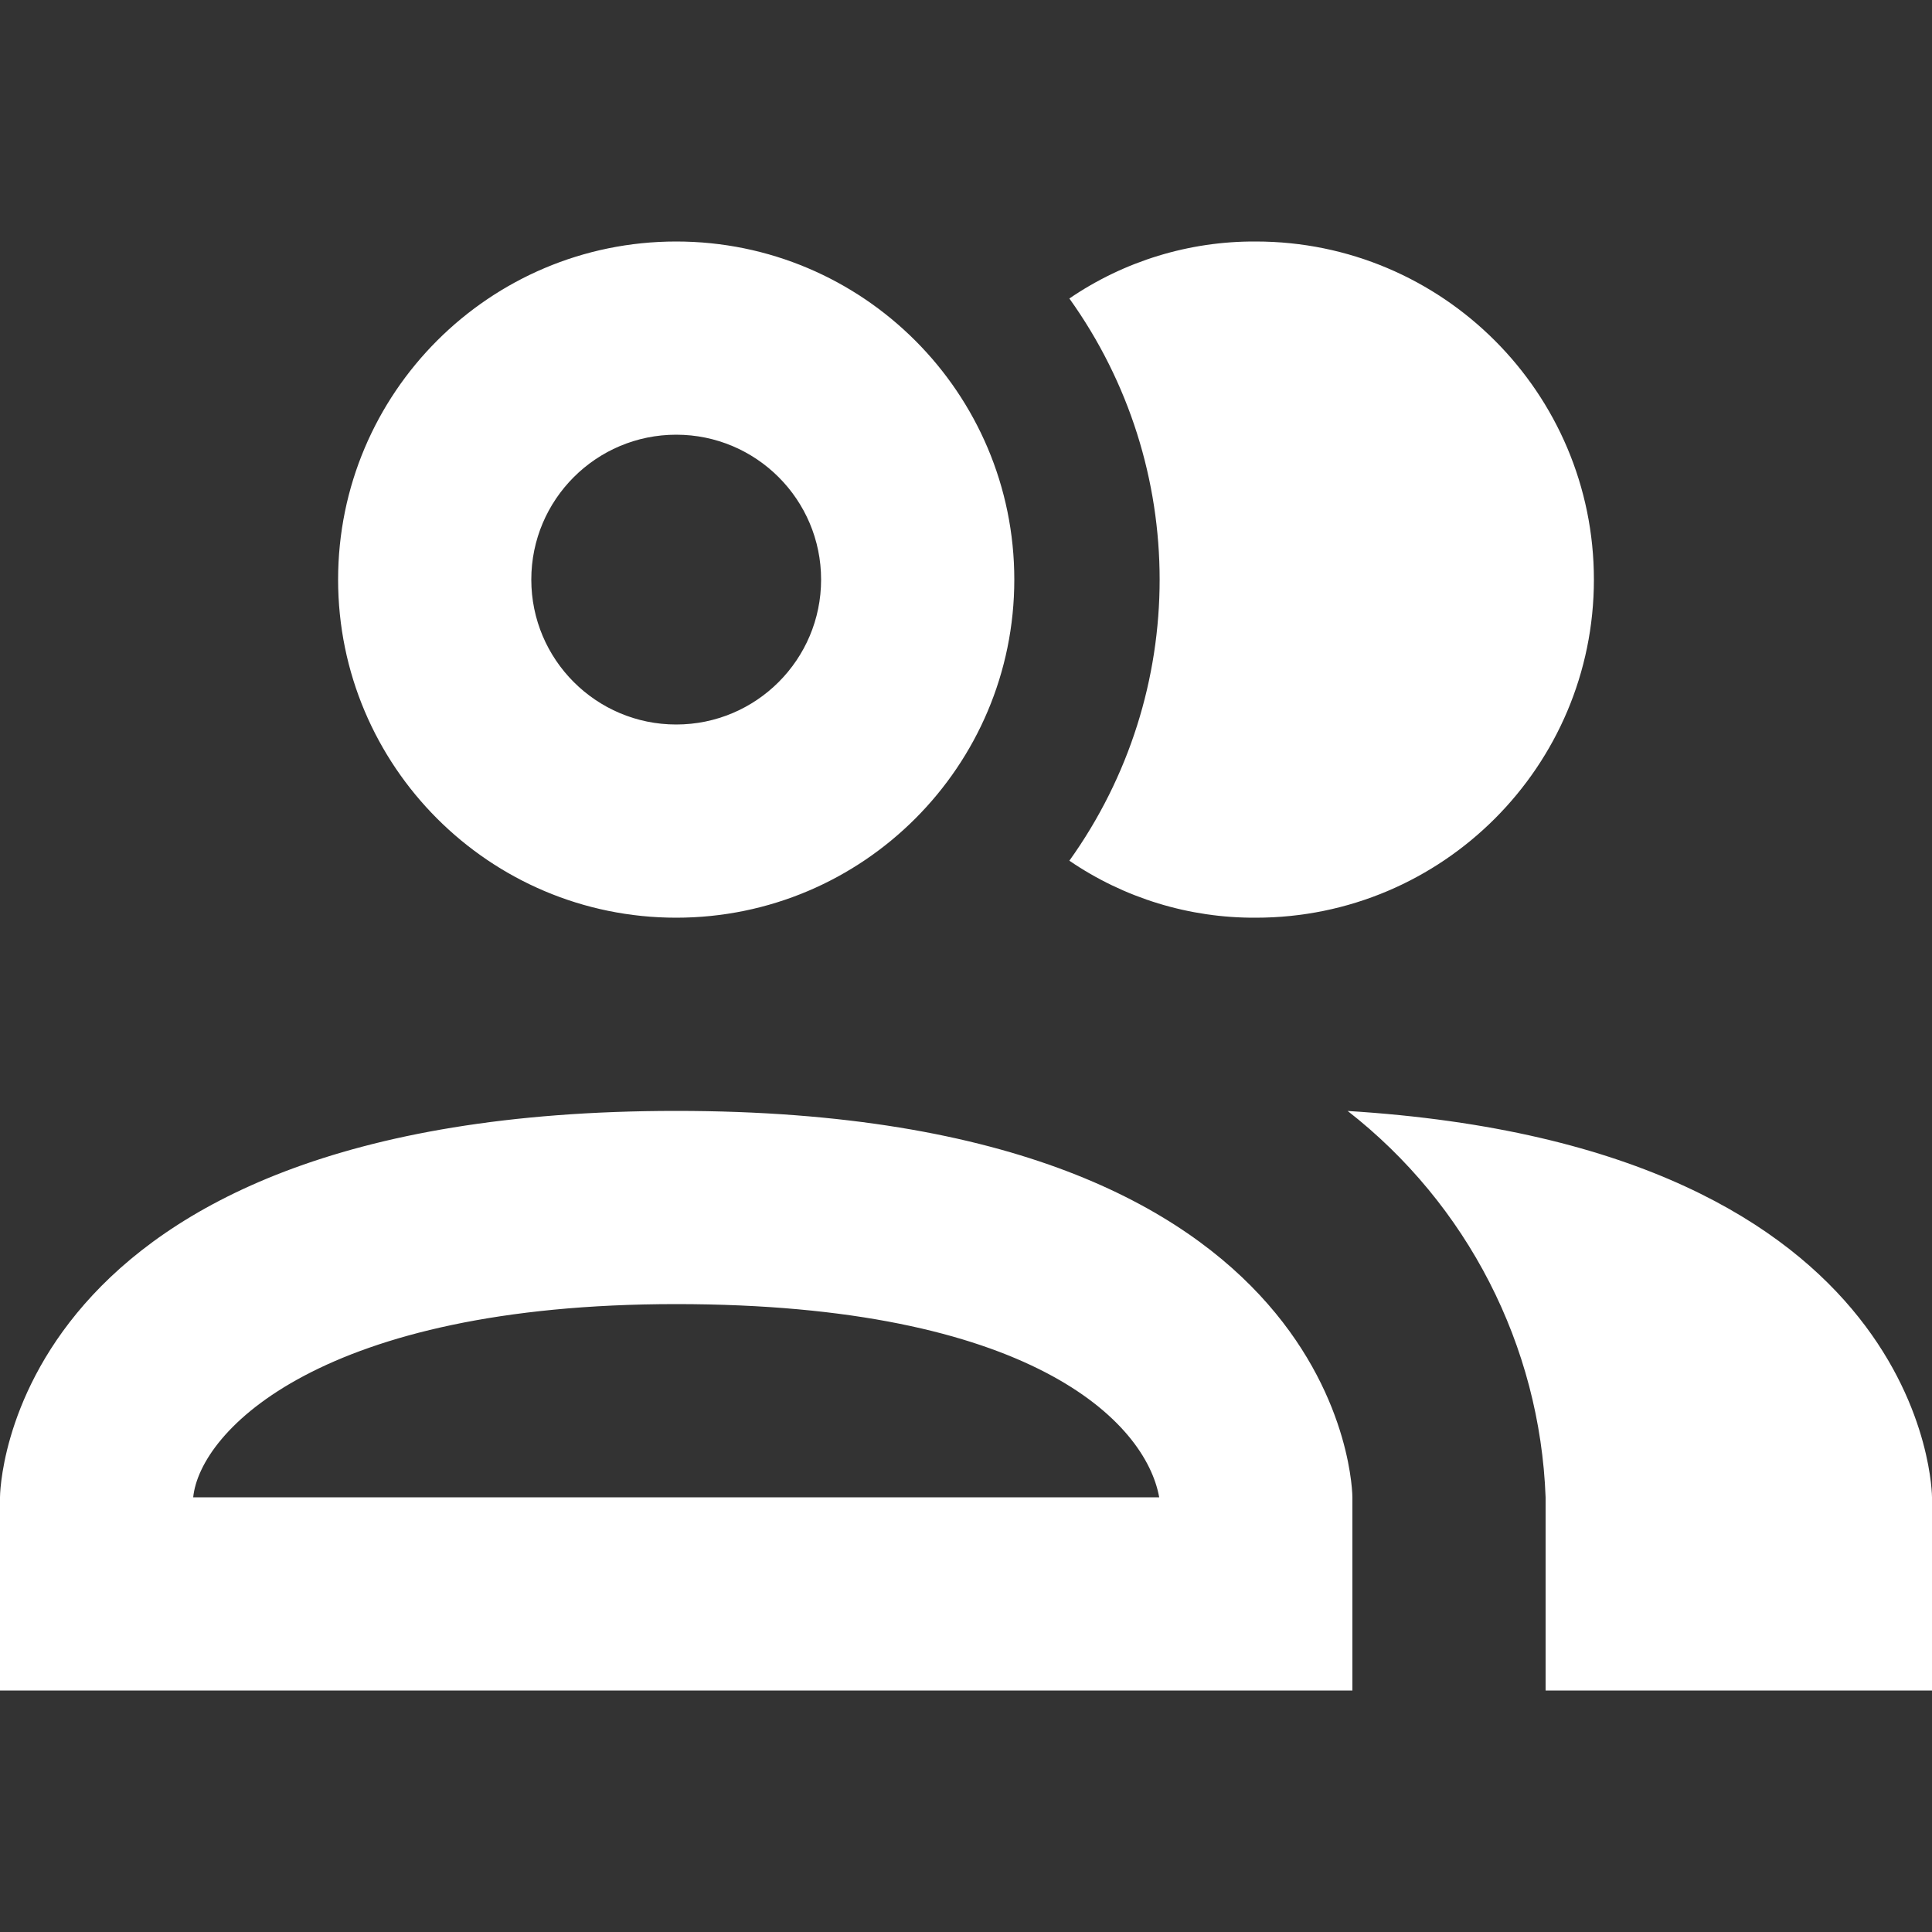 <?xml version="1.0" encoding="UTF-8"?>
<svg id="Camada_2" data-name="Camada 2" xmlns="http://www.w3.org/2000/svg" viewBox="0 0 100 100">
  <rect x="0" y="0" width="100" height="100" fill="#333333" stroke="none"/>
  <defs>
    <style>
      .cls-1 {
        fill: #fff;
      }

      .cls-2 {
        fill: none;
      }
    </style>
  </defs>
  <g id="Layer_1" data-name="Layer 1">
    <g>
      <rect class="cls-2" width="100" height="100"/>
      <path class="cls-1" d="M55.35,44.55c6.23-8.7,6.23-20.4,0-29.1,2.84-1.94,6.21-2.97,9.65-2.95,9.66,0,17.5,7.84,17.5,17.5s-7.84,17.5-17.5,17.5c-3.44.02-6.81-1.01-9.65-2.95M17.5,30c0-9.66,7.84-17.5,17.5-17.5s17.5,7.84,17.5,17.5-7.84,17.5-17.5,17.5-17.5-7.84-17.5-17.5M27.5,30c0,4.14,3.36,7.5,7.5,7.5s7.5-3.36,7.5-7.5-3.36-7.5-7.5-7.5-7.5,3.36-7.5,7.5M70,77.5v10H0v-10s0-20,35-20,35,20,35,20M60,77.5c-.7-3.9-6.65-10-25-10s-24.65,6.55-25,10M69.75,57.5c6.2,4.83,9.96,12.15,10.25,20v10h20v-10s0-18.15-30.3-20h.05Z"/>
    </g>
  </g>
</svg>